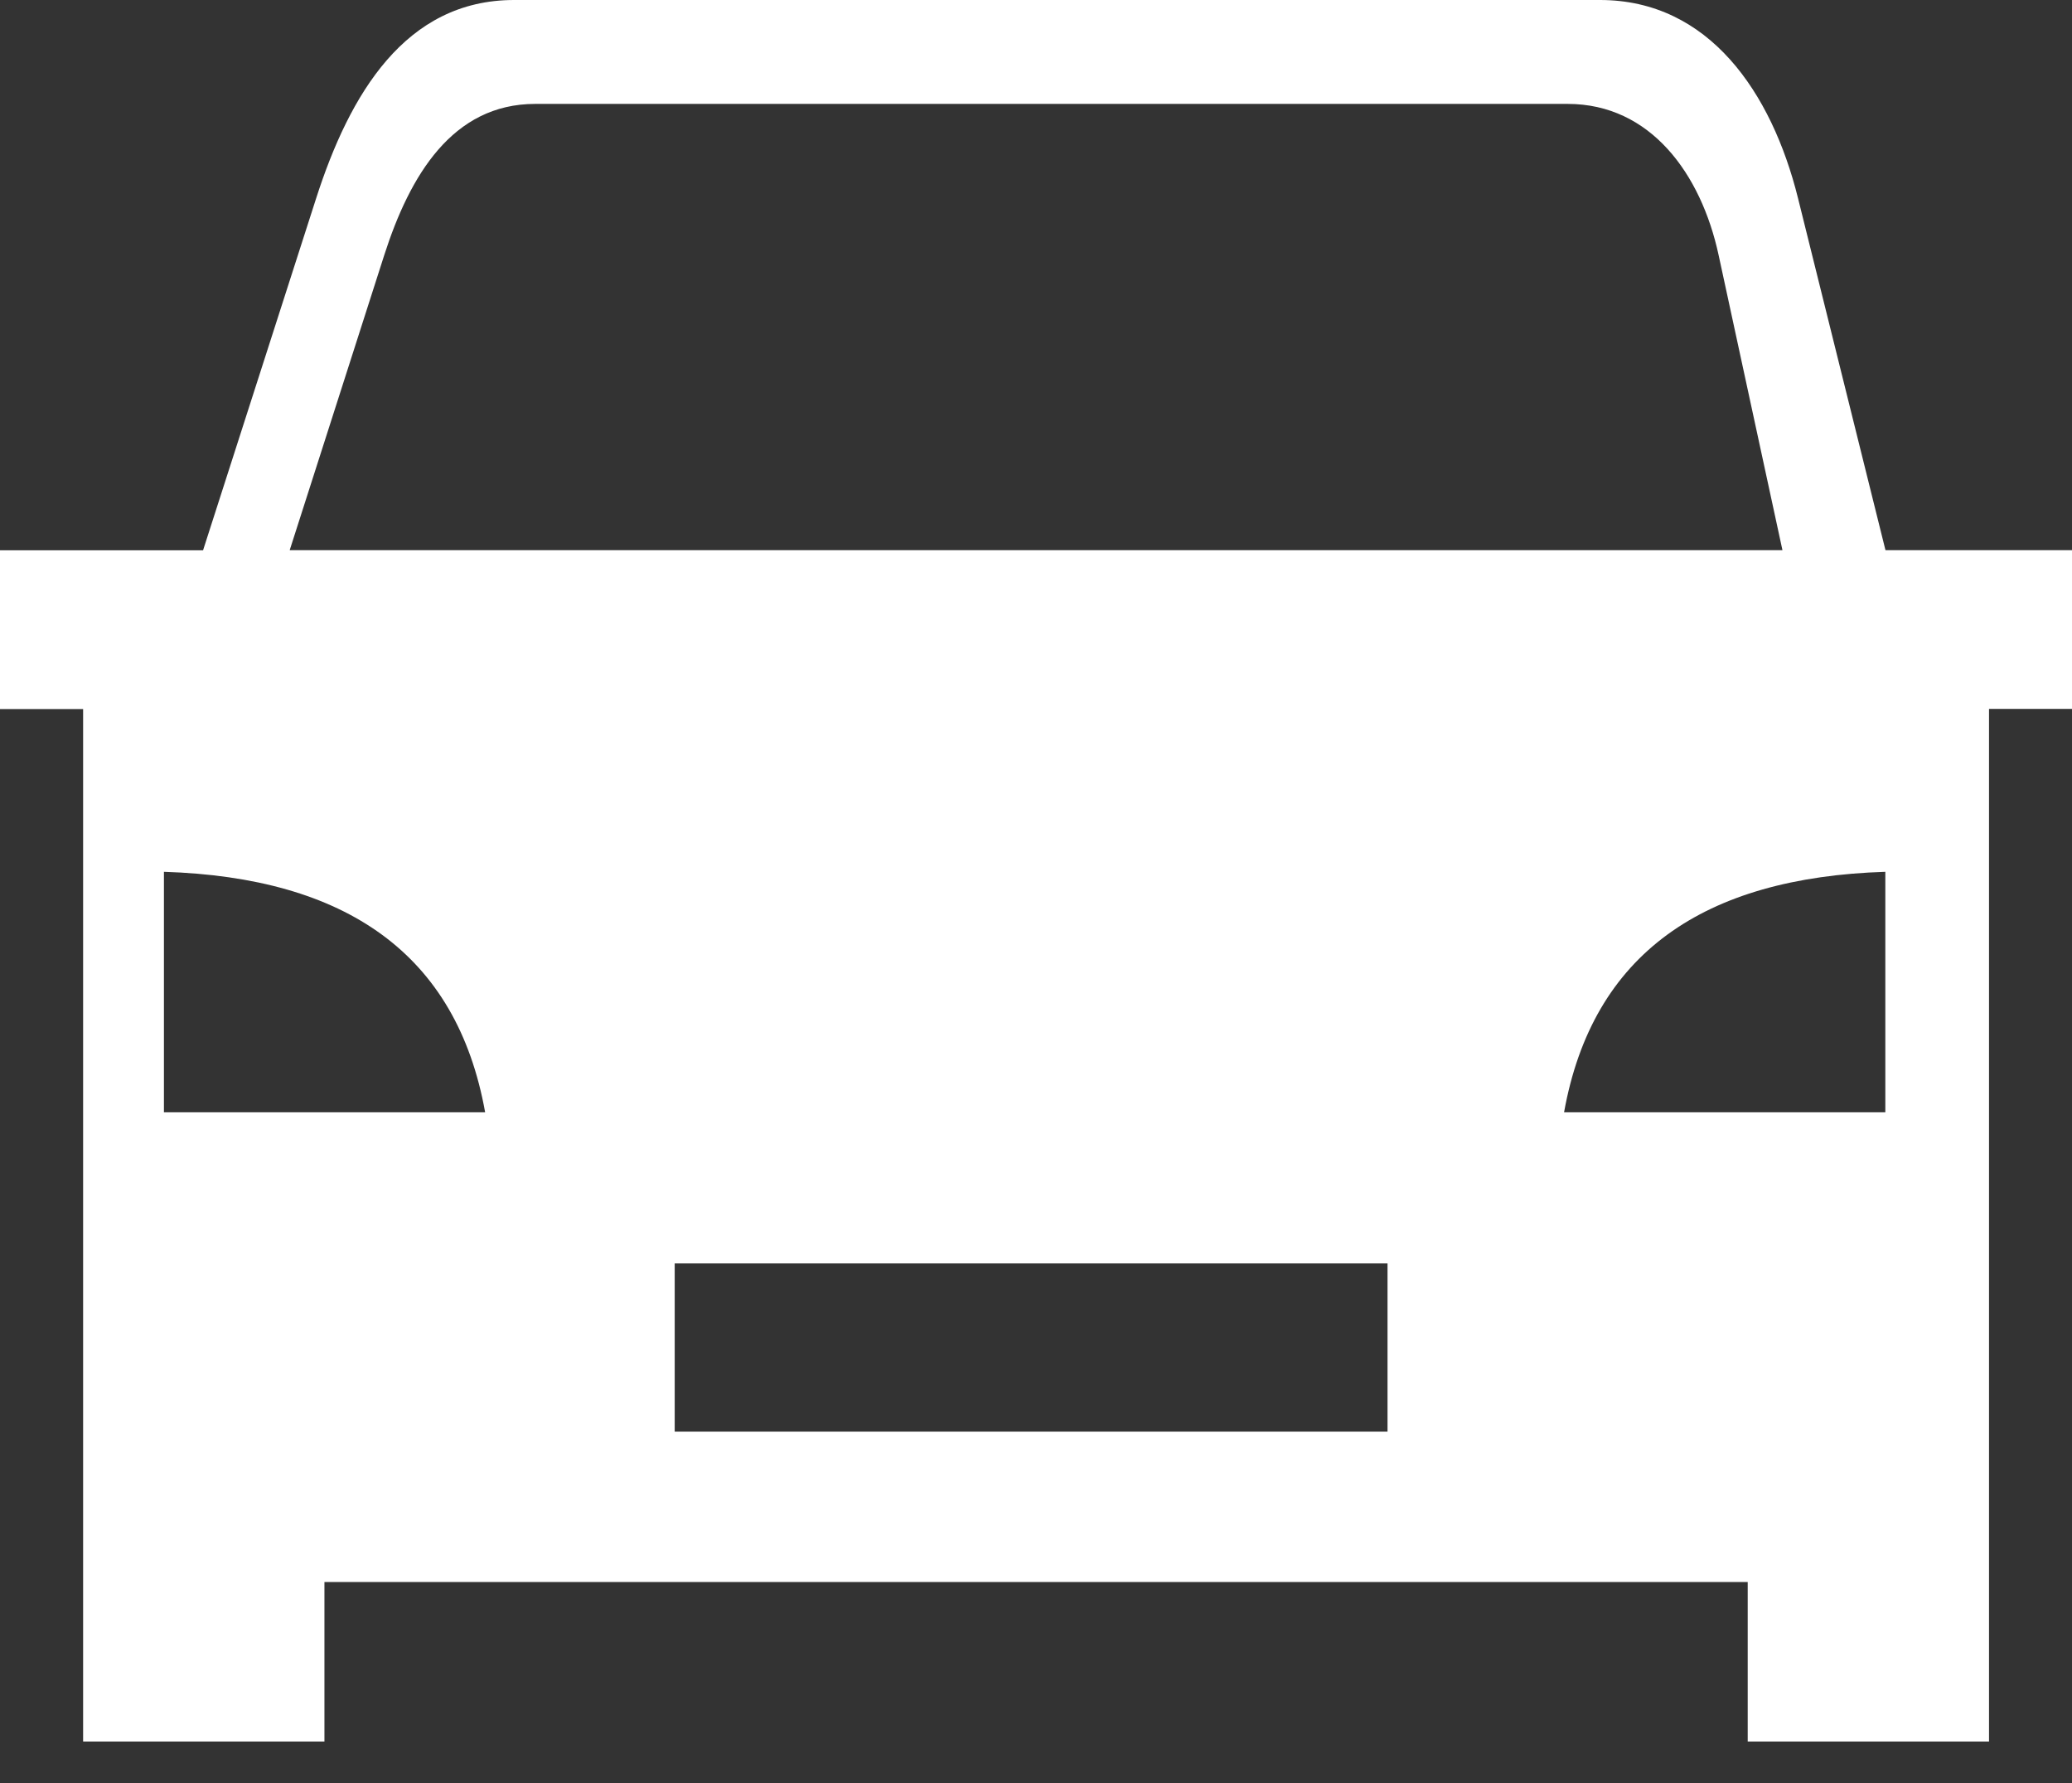 <?xml version="1.0" encoding="UTF-8"?> <svg xmlns="http://www.w3.org/2000/svg" width="43" height="37" viewBox="0 0 43 37" fill="none"><rect x="0" y="0" width="43" height="37" fill="#333333" stroke="none"/> <path fill-rule="evenodd" clip-rule="evenodd" d="M41.278 14.713V36.137H36.27V32.827H6.733V36.137H1.725V14.713H0V11.419H4.214L6.562 4.112C7.255 1.956 8.41 0 10.67 0H33.205C35.465 0 36.767 1.918 37.313 4.109L39.129 11.416H43V14.709H41.278V14.713ZM14.002 26.216H28.795V29.705H14.002V26.216ZM3.402 18.09C7.171 18.209 9.477 19.787 10.068 23.08H3.402V18.09ZM39.126 18.09C35.357 18.209 33.05 19.787 32.459 23.08H39.126V18.09ZM6.012 11.416H36.991L35.665 5.288C35.301 3.608 34.254 2.156 32.533 2.156H11.108C9.386 2.156 8.504 3.647 7.976 5.288L6.012 11.416Z" fill="white"></path> </svg> 